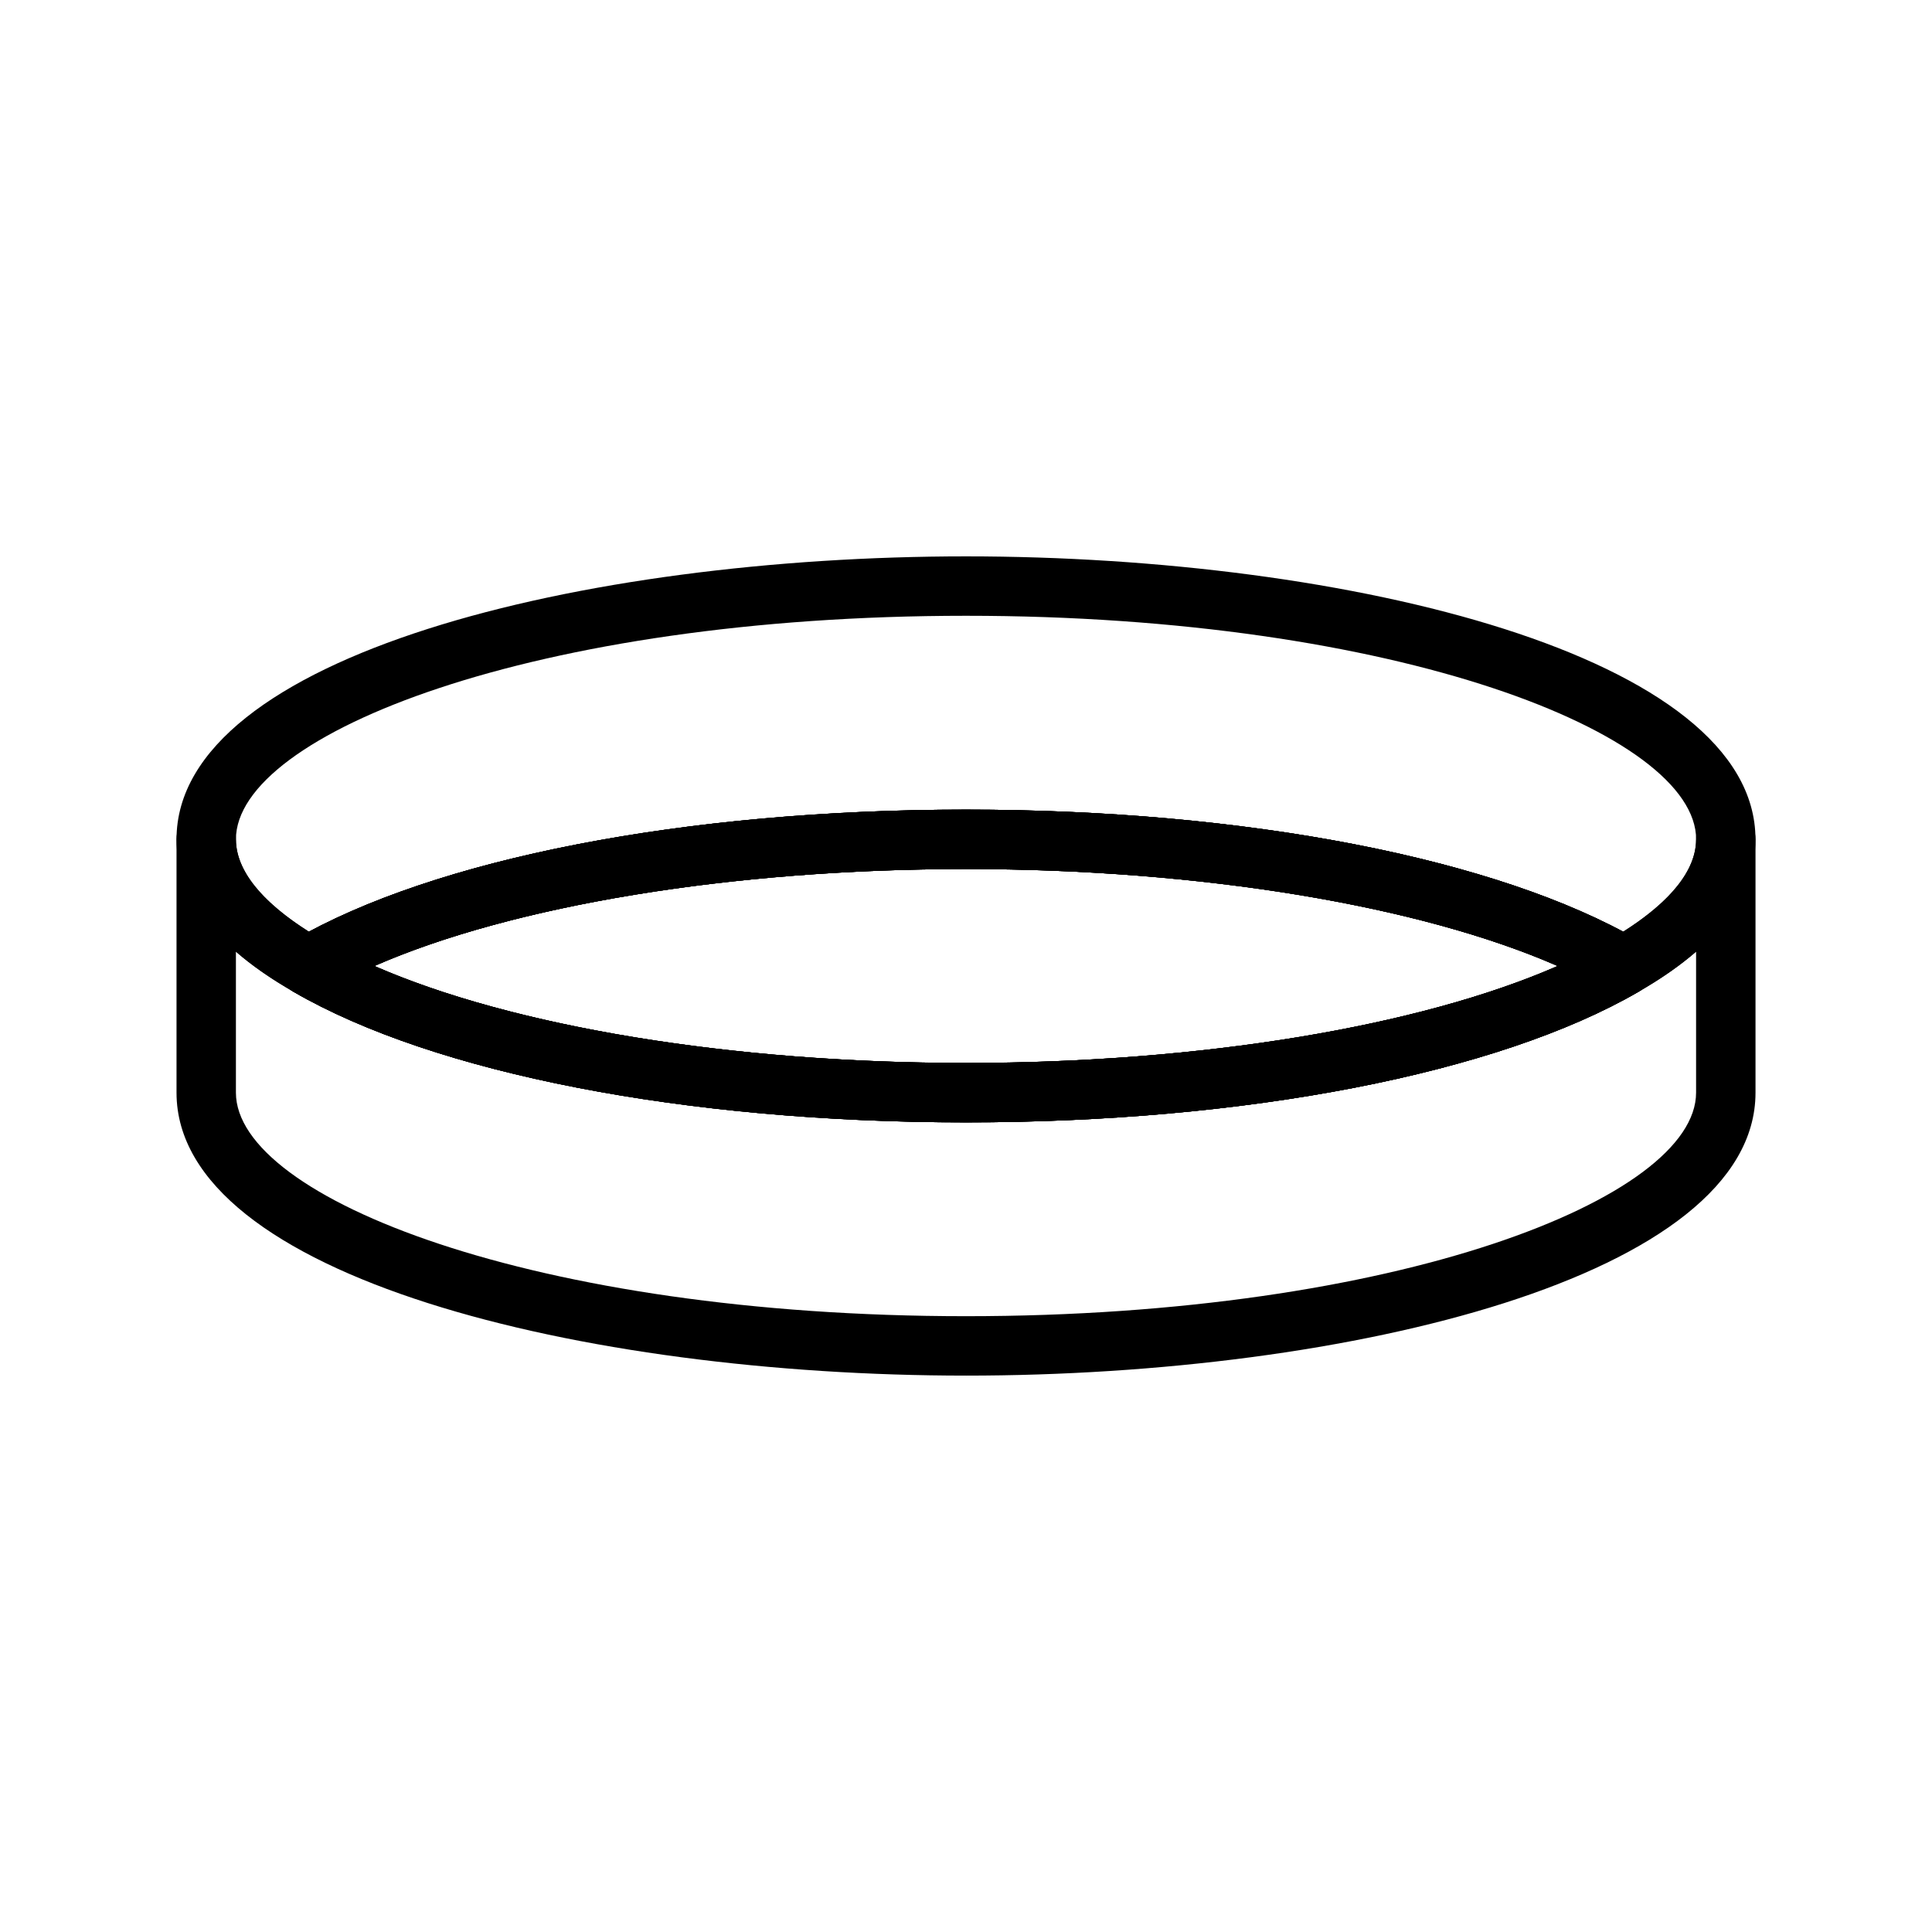 <?xml version="1.0" encoding="UTF-8"?>
<!-- Uploaded to: ICON Repo, www.iconrepo.com, Generator: ICON Repo Mixer Tools -->
<svg fill="#000000" width="800px" height="800px" version="1.1" viewBox="144 144 512 512" xmlns="http://www.w3.org/2000/svg">
 <g>
  <path d="m400 441.44c-74.281 0-140.89-12.941-178.24-34.621-2.441-1.418-3.922-4.016-3.922-6.816s1.496-5.398 3.922-6.816c37.344-21.684 103.96-34.625 178.24-34.625s140.89 12.941 178.24 34.621c2.426 1.418 3.922 4.016 3.922 6.816 0 2.801-1.496 5.398-3.922 6.816-37.348 21.684-103.96 34.625-178.24 34.625zm-156.8-41.438c36.543 16.027 94.621 25.695 156.8 25.695 62.172 0 120.25-9.668 156.8-25.695-36.543-16.027-94.621-25.695-156.8-25.695s-120.25 9.668-156.8 25.695z"/>
  <path d="m400 508.55c-101.42 0-209.22-26.277-209.22-74.988v-67.133c0-4.344 3.527-7.871 7.871-7.871s7.871 3.527 7.871 7.871c0 11.18 12.562 20.703 23.098 26.719 34.559 20.086 99.848 32.539 170.38 32.539s135.82-12.453 170.34-32.496c10.578-6.047 23.145-15.57 23.145-26.75 0-4.344 3.527-7.871 7.871-7.871s7.871 3.527 7.871 7.871v67.133c0 48.699-107.8 74.977-209.22 74.977zm-193.48-112.35v37.359c0 28.008 79.461 59.246 193.48 59.246s193.48-31.219 193.48-59.246v-37.359c-4.25 3.684-9.336 7.242-15.289 10.645-37.301 21.648-103.91 34.59-178.19 34.59-74.281 0-140.89-12.941-178.24-34.621-5.922-3.387-11.023-6.93-15.242-10.613z"/>
  <path d="m400 441.44c-74.281 0-140.89-12.941-178.24-34.621-2.441-1.418-3.922-4.016-3.922-6.816s1.496-5.398 3.922-6.816c37.344-21.684 103.96-34.625 178.24-34.625s140.89 12.941 178.24 34.621c2.426 1.418 3.922 4.016 3.922 6.816 0 2.801-1.496 5.398-3.922 6.816-37.348 21.684-103.96 34.625-178.24 34.625zm-156.8-41.438c36.543 16.027 94.621 25.695 156.8 25.695 62.172 0 120.25-9.668 156.8-25.695-36.543-16.027-94.621-25.695-156.8-25.695s-120.25 9.668-156.8 25.695z"/>
  <path d="m574.29 407.87c-1.371 0-2.738-0.348-3.953-1.055-34.508-20.059-99.801-32.512-170.33-32.512-70.535 0-135.82 12.453-170.34 32.496-2.41 1.418-5.398 1.434-7.856 0.031-20.594-11.777-31.031-25.363-31.031-40.398 0-48.711 107.8-74.988 209.22-74.988s209.22 26.277 209.22 74.988c0 15.035-10.438 28.621-31.031 40.398-1.215 0.707-2.551 1.039-3.906 1.039zm-174.29-49.312c71.637 0 136.14 12.043 174.16 32.355 9.523-6.031 19.332-14.609 19.332-24.48 0-28.008-79.461-59.246-193.48-59.246-114.02 0-193.49 31.234-193.49 59.246 0 9.871 9.793 18.453 19.332 24.48 38.008-20.309 102.51-32.355 174.15-32.355z"/>
  <path d="m400 441.44c-74.281 0-140.89-12.941-178.24-34.621-2.441-1.418-3.922-4.016-3.922-6.816s1.496-5.398 3.922-6.816c37.344-21.684 103.96-34.625 178.24-34.625s140.89 12.941 178.24 34.621c2.426 1.418 3.922 4.016 3.922 6.816 0 2.801-1.496 5.398-3.922 6.816-37.348 21.684-103.96 34.625-178.24 34.625zm-156.8-41.438c36.543 16.027 94.621 25.695 156.8 25.695 62.172 0 120.25-9.668 156.8-25.695-36.543-16.027-94.621-25.695-156.8-25.695s-120.25 9.668-156.8 25.695z"/>
 </g>
</svg>